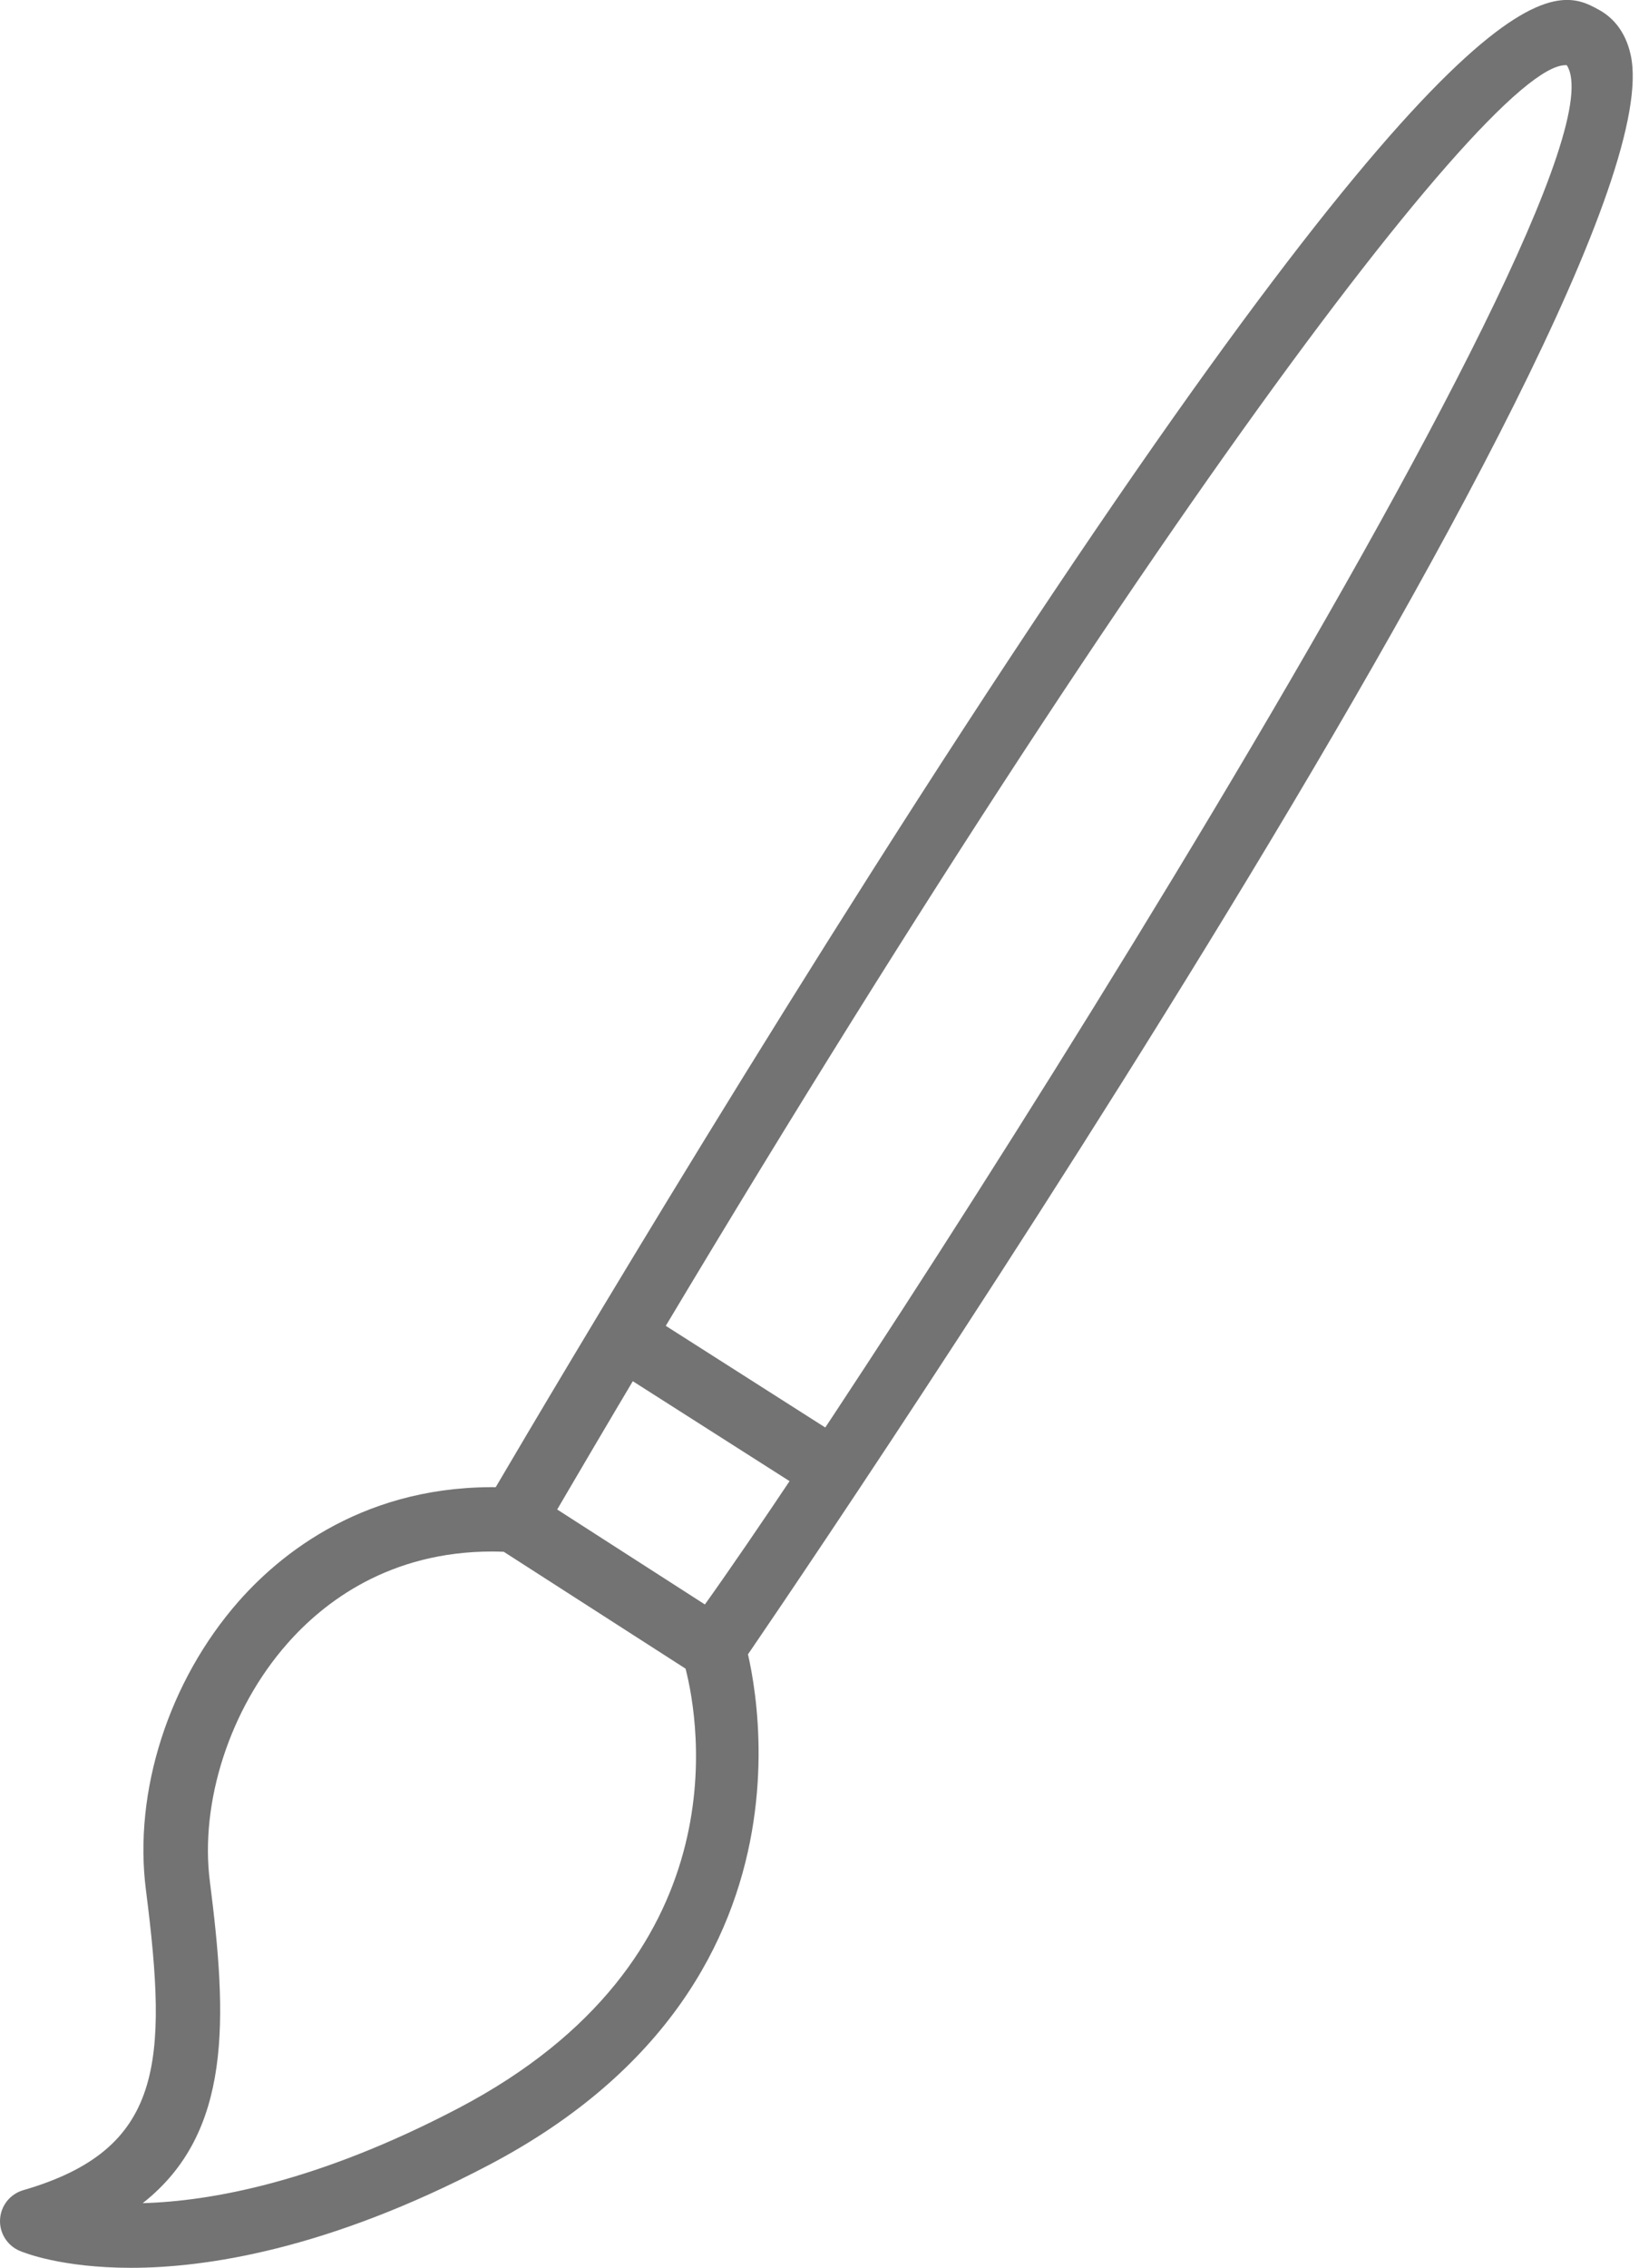 <?xml version="1.0" encoding="utf-8"?>
<!DOCTYPE svg PUBLIC "-//W3C//DTD SVG 1.1//EN" "http://www.w3.org/Graphics/SVG/1.1/DTD/svg11.dtd">
<svg version="1.1" id="agency-icon-03" xmlns="http://www.w3.org/2000/svg" xmlns:xlink="http://www.w3.org/1999/xlink" x="0px" y="0px"
	 width="25.313px" height="35px" viewBox="0 0 25.313 35" enable-background="new 0 0 25.313 35" xml:space="preserve">
<g>
	<path fill="#737373" d="M-121.979,18.75h-38.043c-1.641,0-2.978-1.328-2.978-2.954V-8.288c0-1.63,1.336-2.956,2.978-2.956h10.788
		v-2.05c0-1.63,1.336-2.956,2.979-2.956h10.51c1.639,0,2.976,1.326,2.976,2.956v2.05h10.79c1.641,0,2.979,1.326,2.979,2.956v24.083
		C-118.999,17.422-120.338,18.75-121.979,18.75z M-160.022-10.032c-0.983,0-1.754,0.767-1.754,1.744v24.083
		c0,0.962,0.787,1.741,1.754,1.741h38.043c0.969,0,1.757-0.779,1.757-1.741V-8.288c0-0.961-0.788-1.744-1.757-1.744h-12.01v-3.262
		c0-0.961-0.789-1.743-1.756-1.743h-10.51c-0.969,0-1.757,0.782-1.757,1.743v3.262H-160.022z"/>
	<path fill="#737373" d="M-141.001,13.115c-5.124,0-9.292-4.138-9.292-9.222c0-5.083,4.167-9.222,9.292-9.222
		c5.127,0,9.3,4.138,9.3,9.222C-131.701,8.978-135.874,13.115-141.001,13.115z M-141.001-4.115c-4.449,0-8.069,3.591-8.069,8.009
		c0,4.416,3.62,8.01,8.069,8.01c4.451,0,8.076-3.594,8.076-8.01C-132.926-0.524-136.551-4.115-141.001-4.115z"/>
</g>
<path fill="#727272" d="M-6.312,35h-7.075V0h7.075V35z M-12.4,34.017h5.105V0.982H-12.4V34.017z"/>
<path fill="#727272" d="M-16.902,35h-7.069V15.588h7.069V35z M-22.99,34.015h5.103V16.572h-5.103V34.015z"/>
<path fill="#727272" d="M-27.497,35h-7.065V7.873h7.065V35z M-33.583,34.011h5.107V8.855h-5.107V34.011z"/>
<g>
	<path fill="#737373" d="M2.025,35c-1.077,0-1.66-0.235-1.723-0.263c-0.193-0.082-0.314-0.278-0.301-0.487
		c0.013-0.211,0.156-0.389,0.358-0.448c2.162-0.627,2.236-1.956,1.895-4.631c-0.196-1.522,0.353-3.23,1.432-4.457
		c0.751-0.853,2.142-1.88,4.28-1.751c0.085,0.005,0.167,0.031,0.24,0.077l3.077,1.977c0.096,0.062,0.168,0.155,0.204,0.264
		c0.016,0.053,1.629,5.213-3.942,8.135C5.05,34.725,3.166,35,2.025,35z M7.603,23.945c-1.585,0-2.599,0.775-3.17,1.426
		c-0.883,1.003-1.35,2.445-1.191,3.673c0.269,2.107,0.347,3.872-1.038,4.958c1.044-0.029,2.693-0.321,4.879-1.467
		c4.364-2.29,3.717-5.957,3.505-6.782l-2.808-1.804C7.72,23.947,7.661,23.945,7.603,23.945z"/>
	<path fill="#737373" d="M11.413,25.733l-0.799-0.596c2.427-3.263,14.728-22.381,13.583-24.131c-0.007,0-0.014,0-0.021,0
		c-1.234,0-7.489,8.436-15.812,22.704l-0.858-0.501c0.035-0.062,3.577-6.127,7.369-11.953c7.908-12.149,9.152-11.471,9.82-11.104
		c0.176,0.096,0.403,0.295,0.49,0.698C25.977,4.471,11.562,25.532,11.413,25.733z"/>

		<rect x="9.305" y="21.193" transform="matrix(0.843 0.537 -0.537 0.843 13.424 -2.652)" fill="#737373" width="3.906" height="0.995"/>
</g>
</svg>
